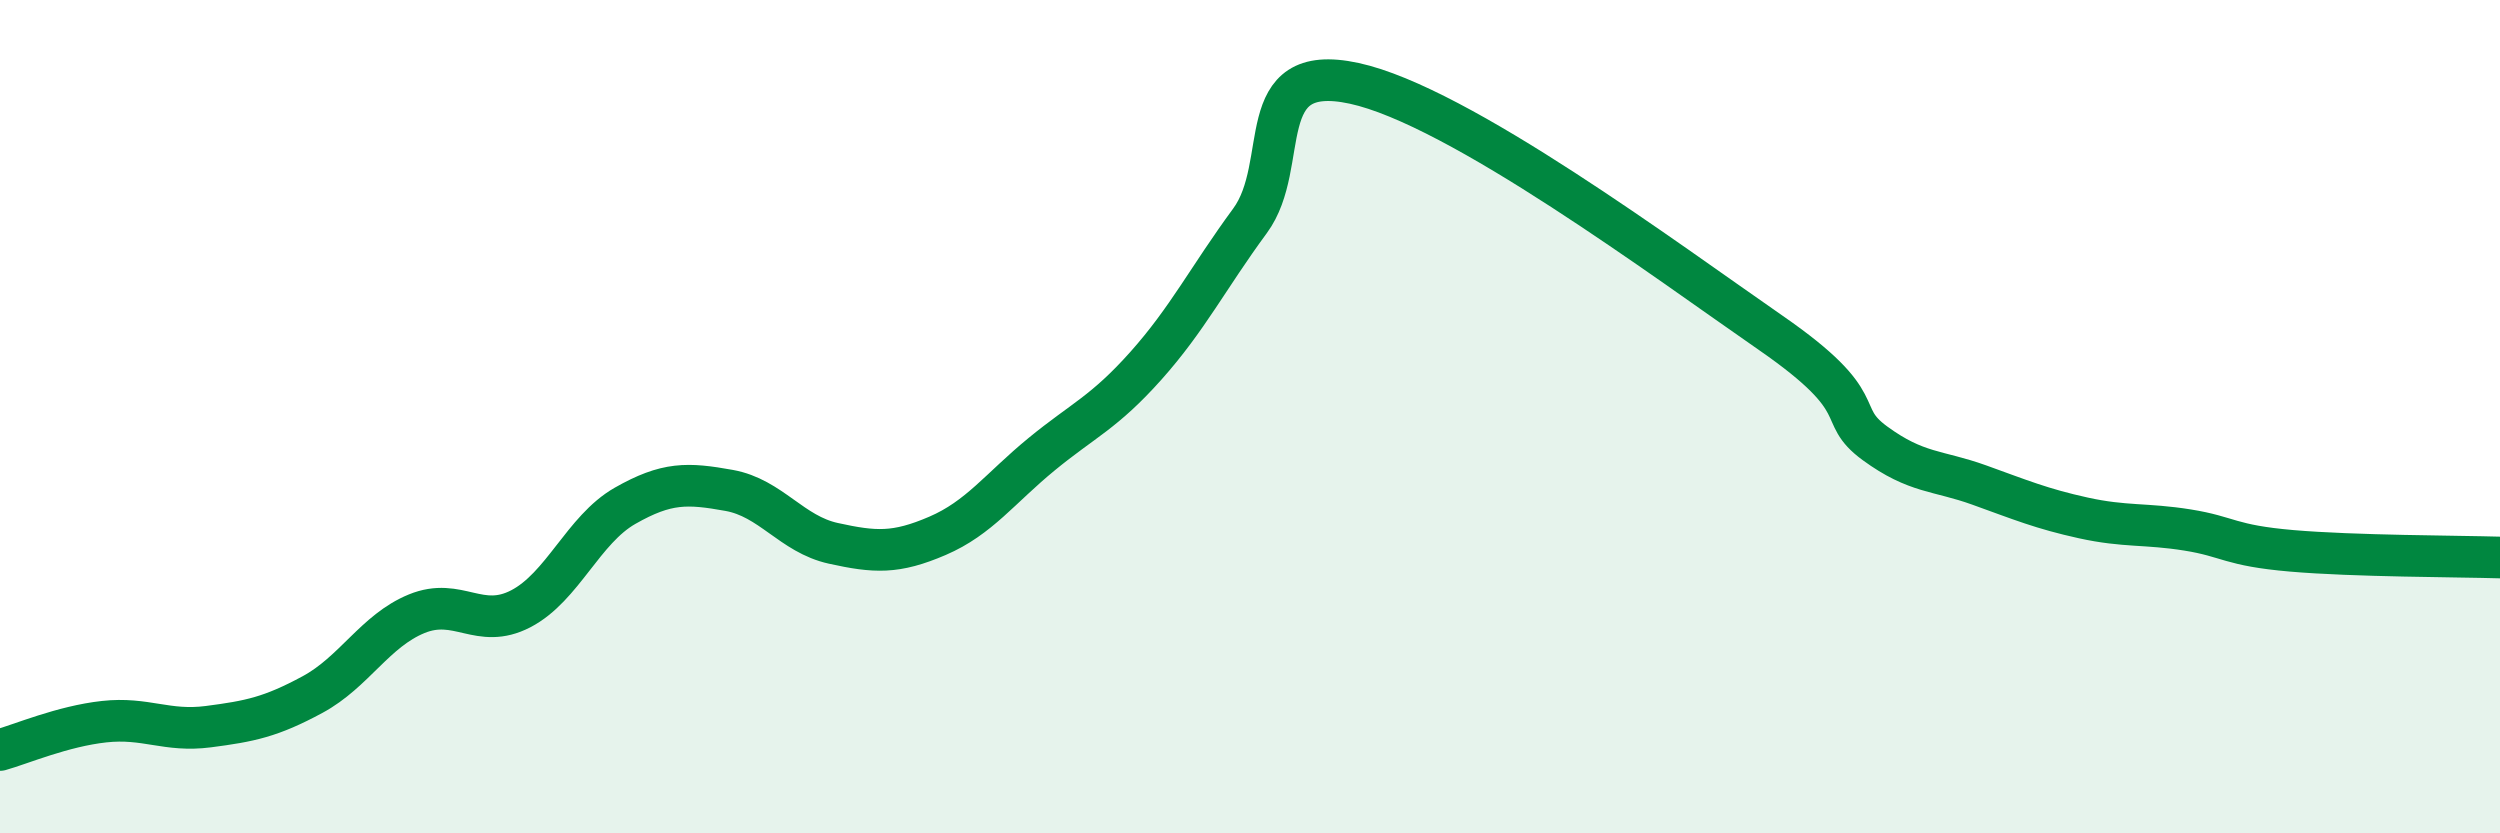 
    <svg width="60" height="20" viewBox="0 0 60 20" xmlns="http://www.w3.org/2000/svg">
      <path
        d="M 0,18 C 0.5,17.86 1.5,17.43 2.5,17.32 C 3.5,17.21 4,17.57 5,17.44 C 6,17.31 6.5,17.21 7.5,16.67 C 8.5,16.13 9,15.14 10,14.73 C 11,14.32 11.5,15.13 12.5,14.61 C 13.5,14.09 14,12.71 15,12.14 C 16,11.57 16.5,11.59 17.5,11.77 C 18.5,11.95 19,12.82 20,13.04 C 21,13.26 21.5,13.29 22.5,12.86 C 23.5,12.43 24,11.72 25,10.9 C 26,10.08 26.5,9.9 27.5,8.78 C 28.5,7.66 29,6.66 30,5.3 C 31,3.94 30,1.46 32.5,2 C 35,2.54 40,6.26 42.5,7.99 C 45,9.72 44,9.91 45,10.64 C 46,11.37 46.5,11.28 47.5,11.64 C 48.5,12 49,12.21 50,12.43 C 51,12.65 51.5,12.56 52.5,12.72 C 53.5,12.88 53.5,13.09 55,13.22 C 56.5,13.35 59,13.35 60,13.38L60 20L0 20Z"
        fill="#008740"
        opacity="0.1"
        stroke-linecap="round"
        stroke-linejoin="round"
      />
      <path
        d="M 0,18 C 0.5,17.86 1.5,17.43 2.5,17.32 C 3.5,17.21 4,17.57 5,17.44 C 6,17.31 6.5,17.21 7.5,16.67 C 8.5,16.13 9,15.14 10,14.73 C 11,14.32 11.5,15.13 12.5,14.61 C 13.5,14.09 14,12.71 15,12.14 C 16,11.57 16.5,11.59 17.5,11.77 C 18.5,11.95 19,12.82 20,13.04 C 21,13.26 21.5,13.29 22.5,12.86 C 23.5,12.43 24,11.72 25,10.9 C 26,10.08 26.5,9.9 27.5,8.78 C 28.5,7.66 29,6.66 30,5.3 C 31,3.94 30,1.46 32.5,2 C 35,2.54 40,6.26 42.5,7.99 C 45,9.72 44,9.91 45,10.64 C 46,11.37 46.5,11.28 47.5,11.64 C 48.5,12 49,12.21 50,12.43 C 51,12.65 51.5,12.56 52.5,12.72 C 53.5,12.88 53.5,13.09 55,13.22 C 56.5,13.35 59,13.35 60,13.38"
        stroke="#008740"
        stroke-width="1"
        fill="none"
        stroke-linecap="round"
        stroke-linejoin="round"
      />
    </svg>
  